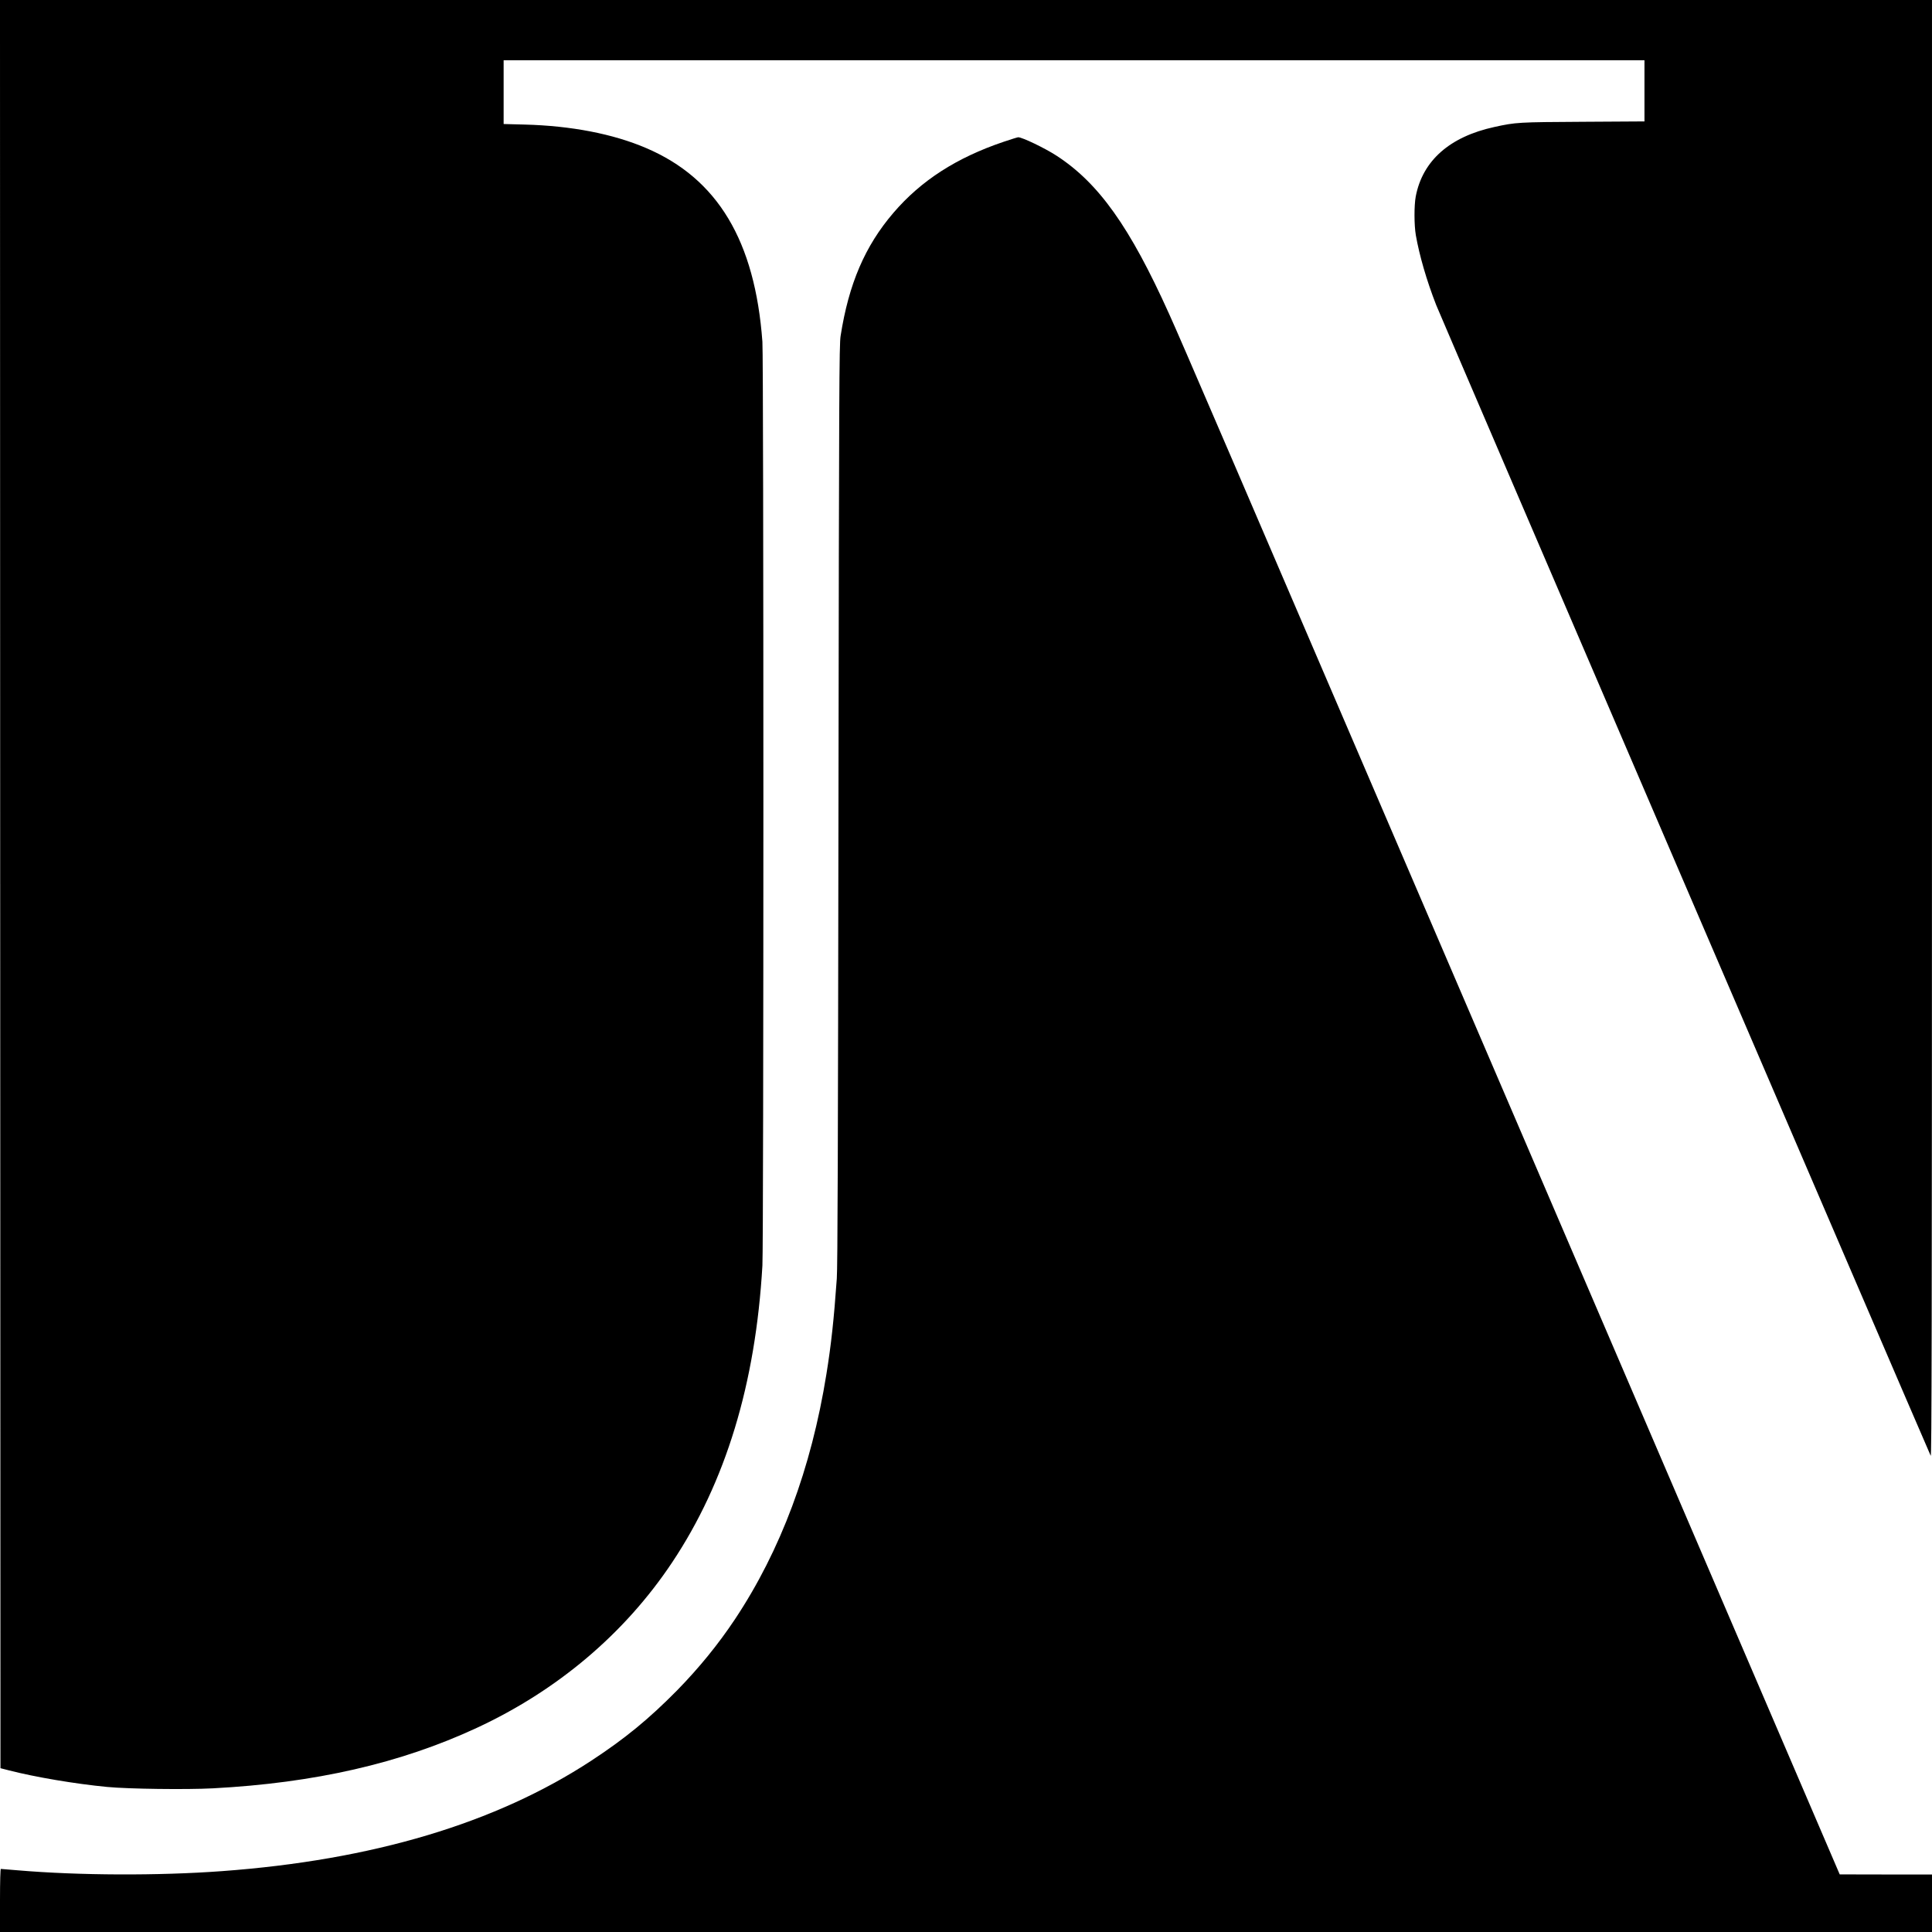 <?xml version="1.0" standalone="no"?>
<!DOCTYPE svg PUBLIC "-//W3C//DTD SVG 20010904//EN"
 "http://www.w3.org/TR/2001/REC-SVG-20010904/DTD/svg10.dtd">
<svg version="1.0" xmlns="http://www.w3.org/2000/svg"
 width="2083pt" height="2083pt" viewBox="0 0 2083 2083"
 preserveAspectRatio="xMidYMid meet">
<g transform="translate(0,2083) scale(0.1,-0.1)"
fill="#000000" stroke="none">
<path d="M2 11298 l3 -9532 90 -23 c284 -73 716 -146 1060 -179 229 -22 855
-30 1140 -15 1098 58 2021 269 2844 651 871 404 1596 1017 2108 1785 577 866
899 1922 973 3200 14 238 14 9771 0 9960 -80 1089 -483 1760 -1254 2089 -357
153 -809 240 -1308 253 l-228 6 0 343 0 344 6150 0 6150 0 0 -329 0 -330 -662
-4 c-701 -4 -723 -5 -956 -56 -482 -105 -774 -363 -848 -749 -18 -97 -18 -307
1 -418 38 -217 116 -488 220 -754 37 -95 5197 -12103 5331 -12405 11 -25 13
1288 14 7833 l0 7862 -10415 0 -10415 0 2 -9532z"/>
<path d="M10820 19301 c-506 -171 -889 -417 -1187 -765 -307 -358 -482 -765
-570 -1328 -15 -94 -17 -551 -23 -5048 -5 -3698 -9 -4988 -18 -5115 -31 -440
-61 -715 -112 -1030 -164 -1020 -493 -1901 -986 -2643 -182 -273 -386 -523
-623 -766 -305 -309 -560 -519 -926 -759 -1030 -675 -2358 -1072 -3985 -1191
-682 -50 -1540 -47 -2198 9 -95 8 -177 15 -183 15 -5 0 -9 -132 -9 -340 l0
-340 10415 0 10415 0 0 310 0 310 -497 0 -498 1 -3420 7967 c-3320 7733 -3667
8540 -3810 8857 -423 939 -760 1412 -1215 1707 -125 81 -368 198 -412 198 -7
0 -78 -22 -158 -49z"/>
</g>
</svg>

